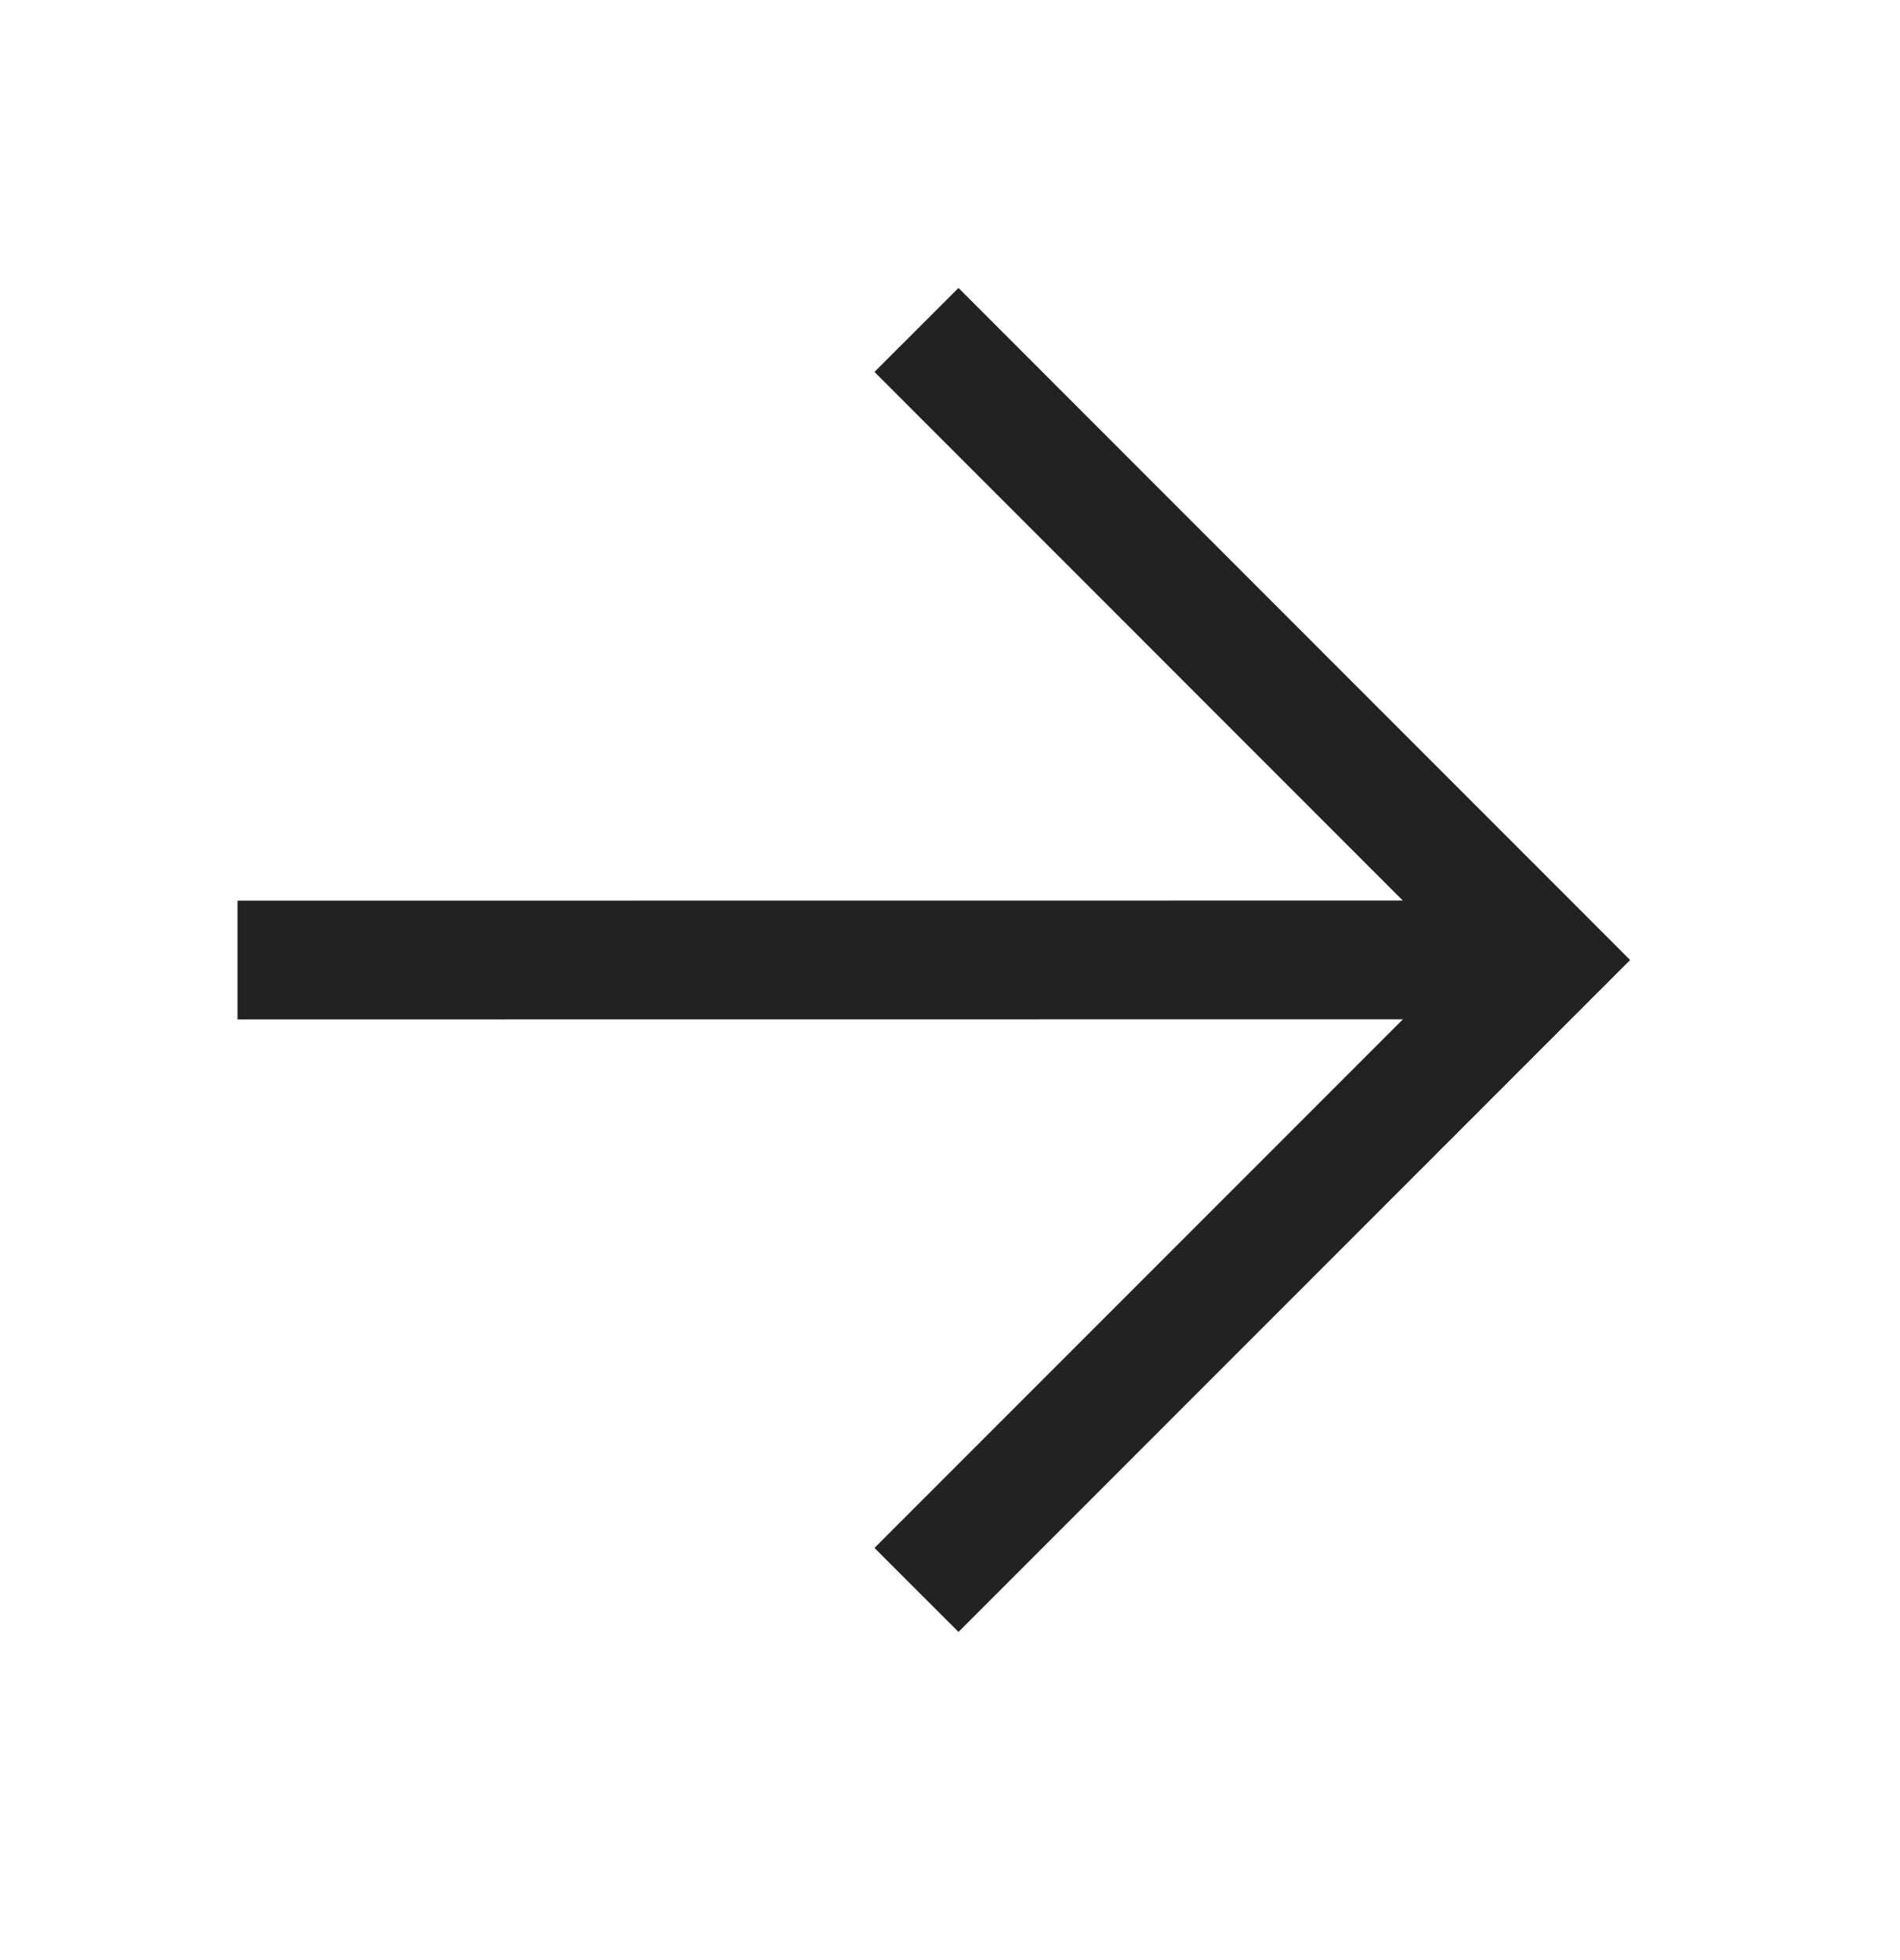 <svg width="32" height="33" viewBox="0 0 32 33" fill="none" xmlns="http://www.w3.org/2000/svg">
<path d="M5 15.163L4 15.163L4 17.163L5 17.163L5 15.163ZM26.041 16.163L26.748 16.87L27.455 16.163L26.748 15.455L26.041 16.163ZM5 17.163L26.04 17.161L26.04 15.161L5 15.163L5 17.163ZM26.039 17.161L26.042 17.161L26.042 15.161L26.04 15.161L26.039 17.161ZM25.334 15.455L14.728 26.061L16.143 27.475L26.748 16.87L25.334 15.455ZM26.748 15.455L26.747 15.454L25.332 16.868L25.334 16.87L26.748 15.455ZM26.747 15.454L16.143 4.848L14.728 6.262L25.332 16.868L26.747 15.454Z" fill="#222222"/>
</svg>
